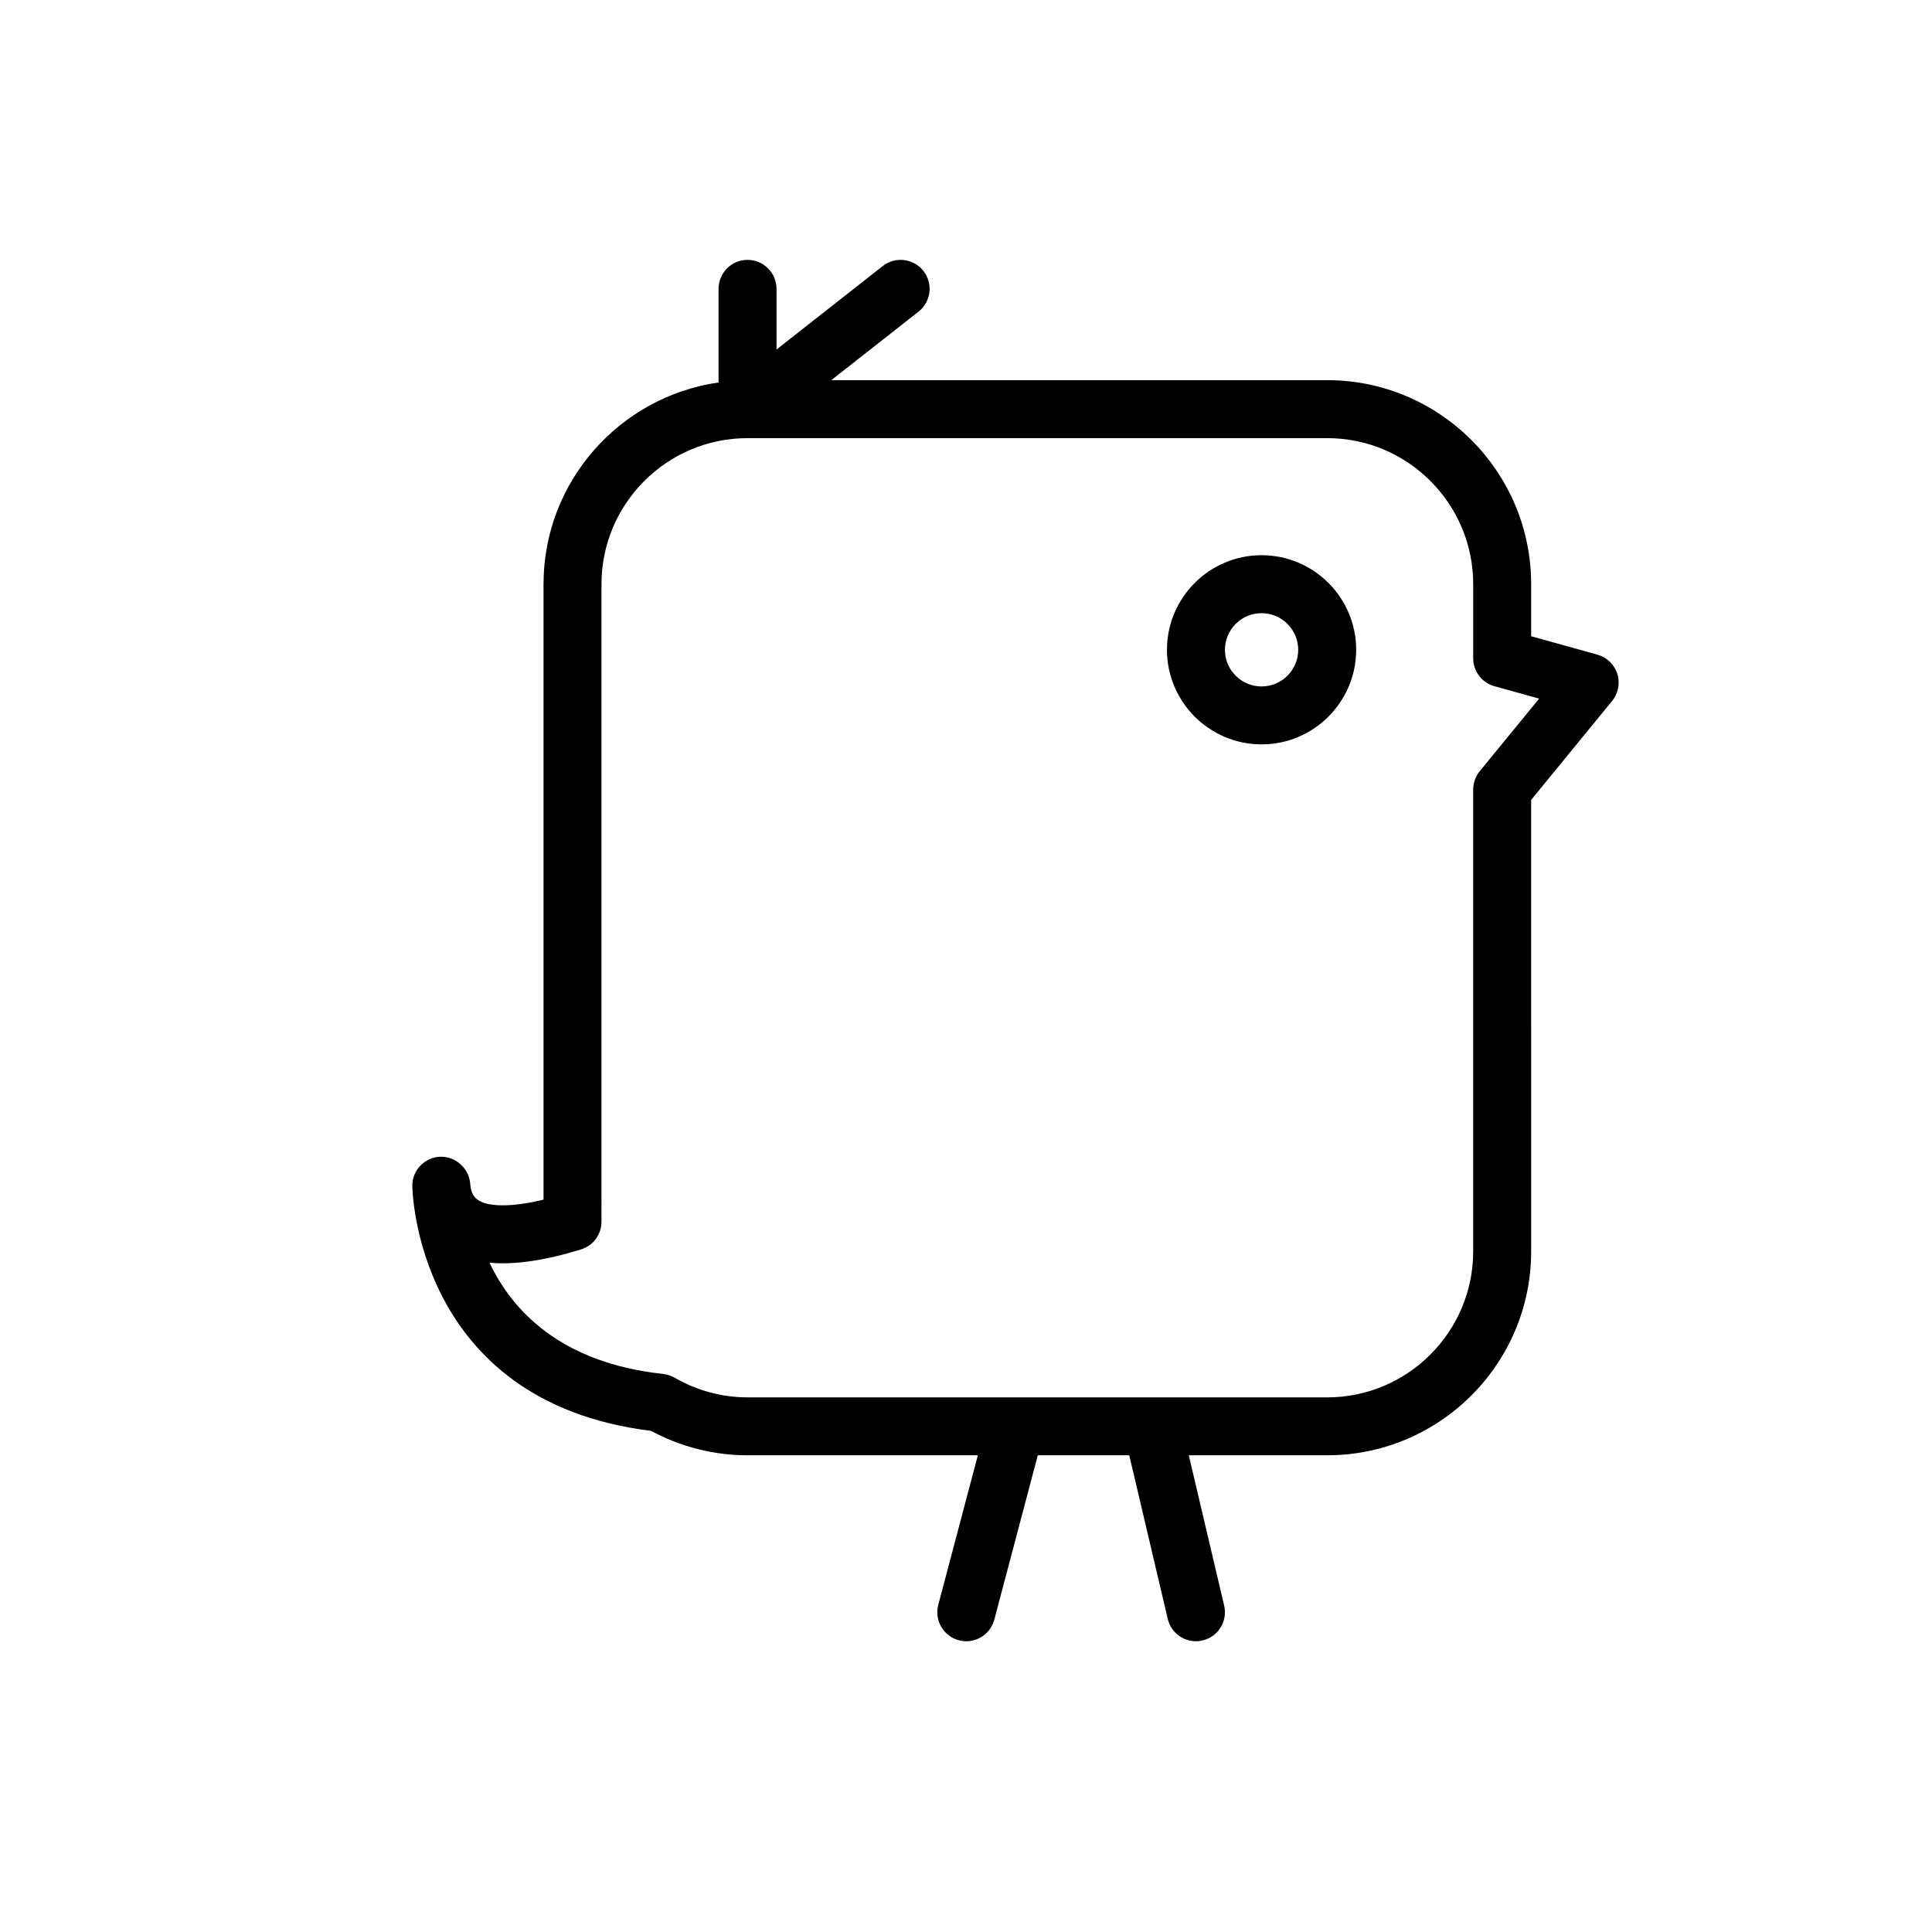 <?xml version="1.0" encoding="utf-8"?>
<!-- Generator: Adobe Illustrator 16.0.0, SVG Export Plug-In . SVG Version: 6.00 Build 0)  -->
<!DOCTYPE svg PUBLIC "-//W3C//DTD SVG 1.1//EN" "http://www.w3.org/Graphics/SVG/1.1/DTD/svg11.dtd">
<svg version="1.1" id="Layer_1" xmlns="http://www.w3.org/2000/svg" xmlns:xlink="http://www.w3.org/1999/xlink" x="0px" y="0px"
	 width="100px" height="100px" viewBox="0 0 100 100" enable-background="new 0 0 100 100" xml:space="preserve">
<path d="M82.683,33.886l-3.431-0.954v-2.696c0-5.822-4.735-10.559-10.557-10.559H43.028l4.515-3.547
	c0.651-0.512,0.765-1.455,0.253-2.106s-1.456-0.765-2.106-0.253l-5.498,4.32v-3.14c0-0.829-0.672-1.5-1.5-1.5s-1.5,0.671-1.5,1.5
	v4.846c-5.112,0.732-9.059,5.127-9.059,10.439v31.857c-0.808,0.196-1.514,0.294-2.107,0.294c-1.577,0-1.642-0.646-1.693-1.164
	c-0.078-0.795-0.809-1.39-1.566-1.349c-0.799,0.04-1.426,0.699-1.426,1.498c0,0.113,0.143,11.186,12.353,12.688
	c1.537,0.829,3.259,1.266,4.999,1.266h11.92l-2.048,7.74c-0.212,0.801,0.266,1.622,1.066,1.834c0.129,0.034,0.258,0.05,0.385,0.05
	c0.664,0,1.271-0.444,1.449-1.117l2.251-8.508h4.734l1.992,8.468c0.162,0.691,0.778,1.157,1.459,1.157
	c0.113,0,0.229-0.013,0.345-0.041c0.807-0.189,1.306-0.997,1.116-1.804l-1.831-7.78h7.165c5.821,0,10.557-4.736,10.557-10.558
	V41.402l4.19-5.121c0.32-0.392,0.422-0.92,0.269-1.403C83.558,34.395,83.171,34.022,82.683,33.886z M76.591,39.917
	c-0.219,0.268-0.339,0.604-0.339,0.95V64.77c0,4.167-3.39,7.558-7.557,7.558H38.691c-1.32,0-2.626-0.353-3.777-1.02
	c-0.182-0.105-0.383-0.171-0.591-0.193c-5.351-0.578-7.834-3.326-8.986-5.758c1.287,0.122,2.87-0.111,4.739-0.689
	c0.628-0.194,1.057-0.775,1.057-1.433V30.237c0-4.168,3.391-7.559,7.559-7.559h30.004c4.167,0,7.557,3.391,7.557,7.559v3.836
	c0,0.674,0.449,1.265,1.099,1.445l2.313,0.643L76.591,39.917z"/>
<path d="M65.299,28.737c-2.7,0-4.897,2.197-4.897,4.896s2.197,4.896,4.897,4.896s4.896-2.197,4.896-4.896
	S67.999,28.737,65.299,28.737z M65.299,35.53c-1.046,0-1.897-0.851-1.897-1.896s0.852-1.896,1.897-1.896s1.896,0.851,1.896,1.896
	S66.345,35.53,65.299,35.53z"/>
</svg>
